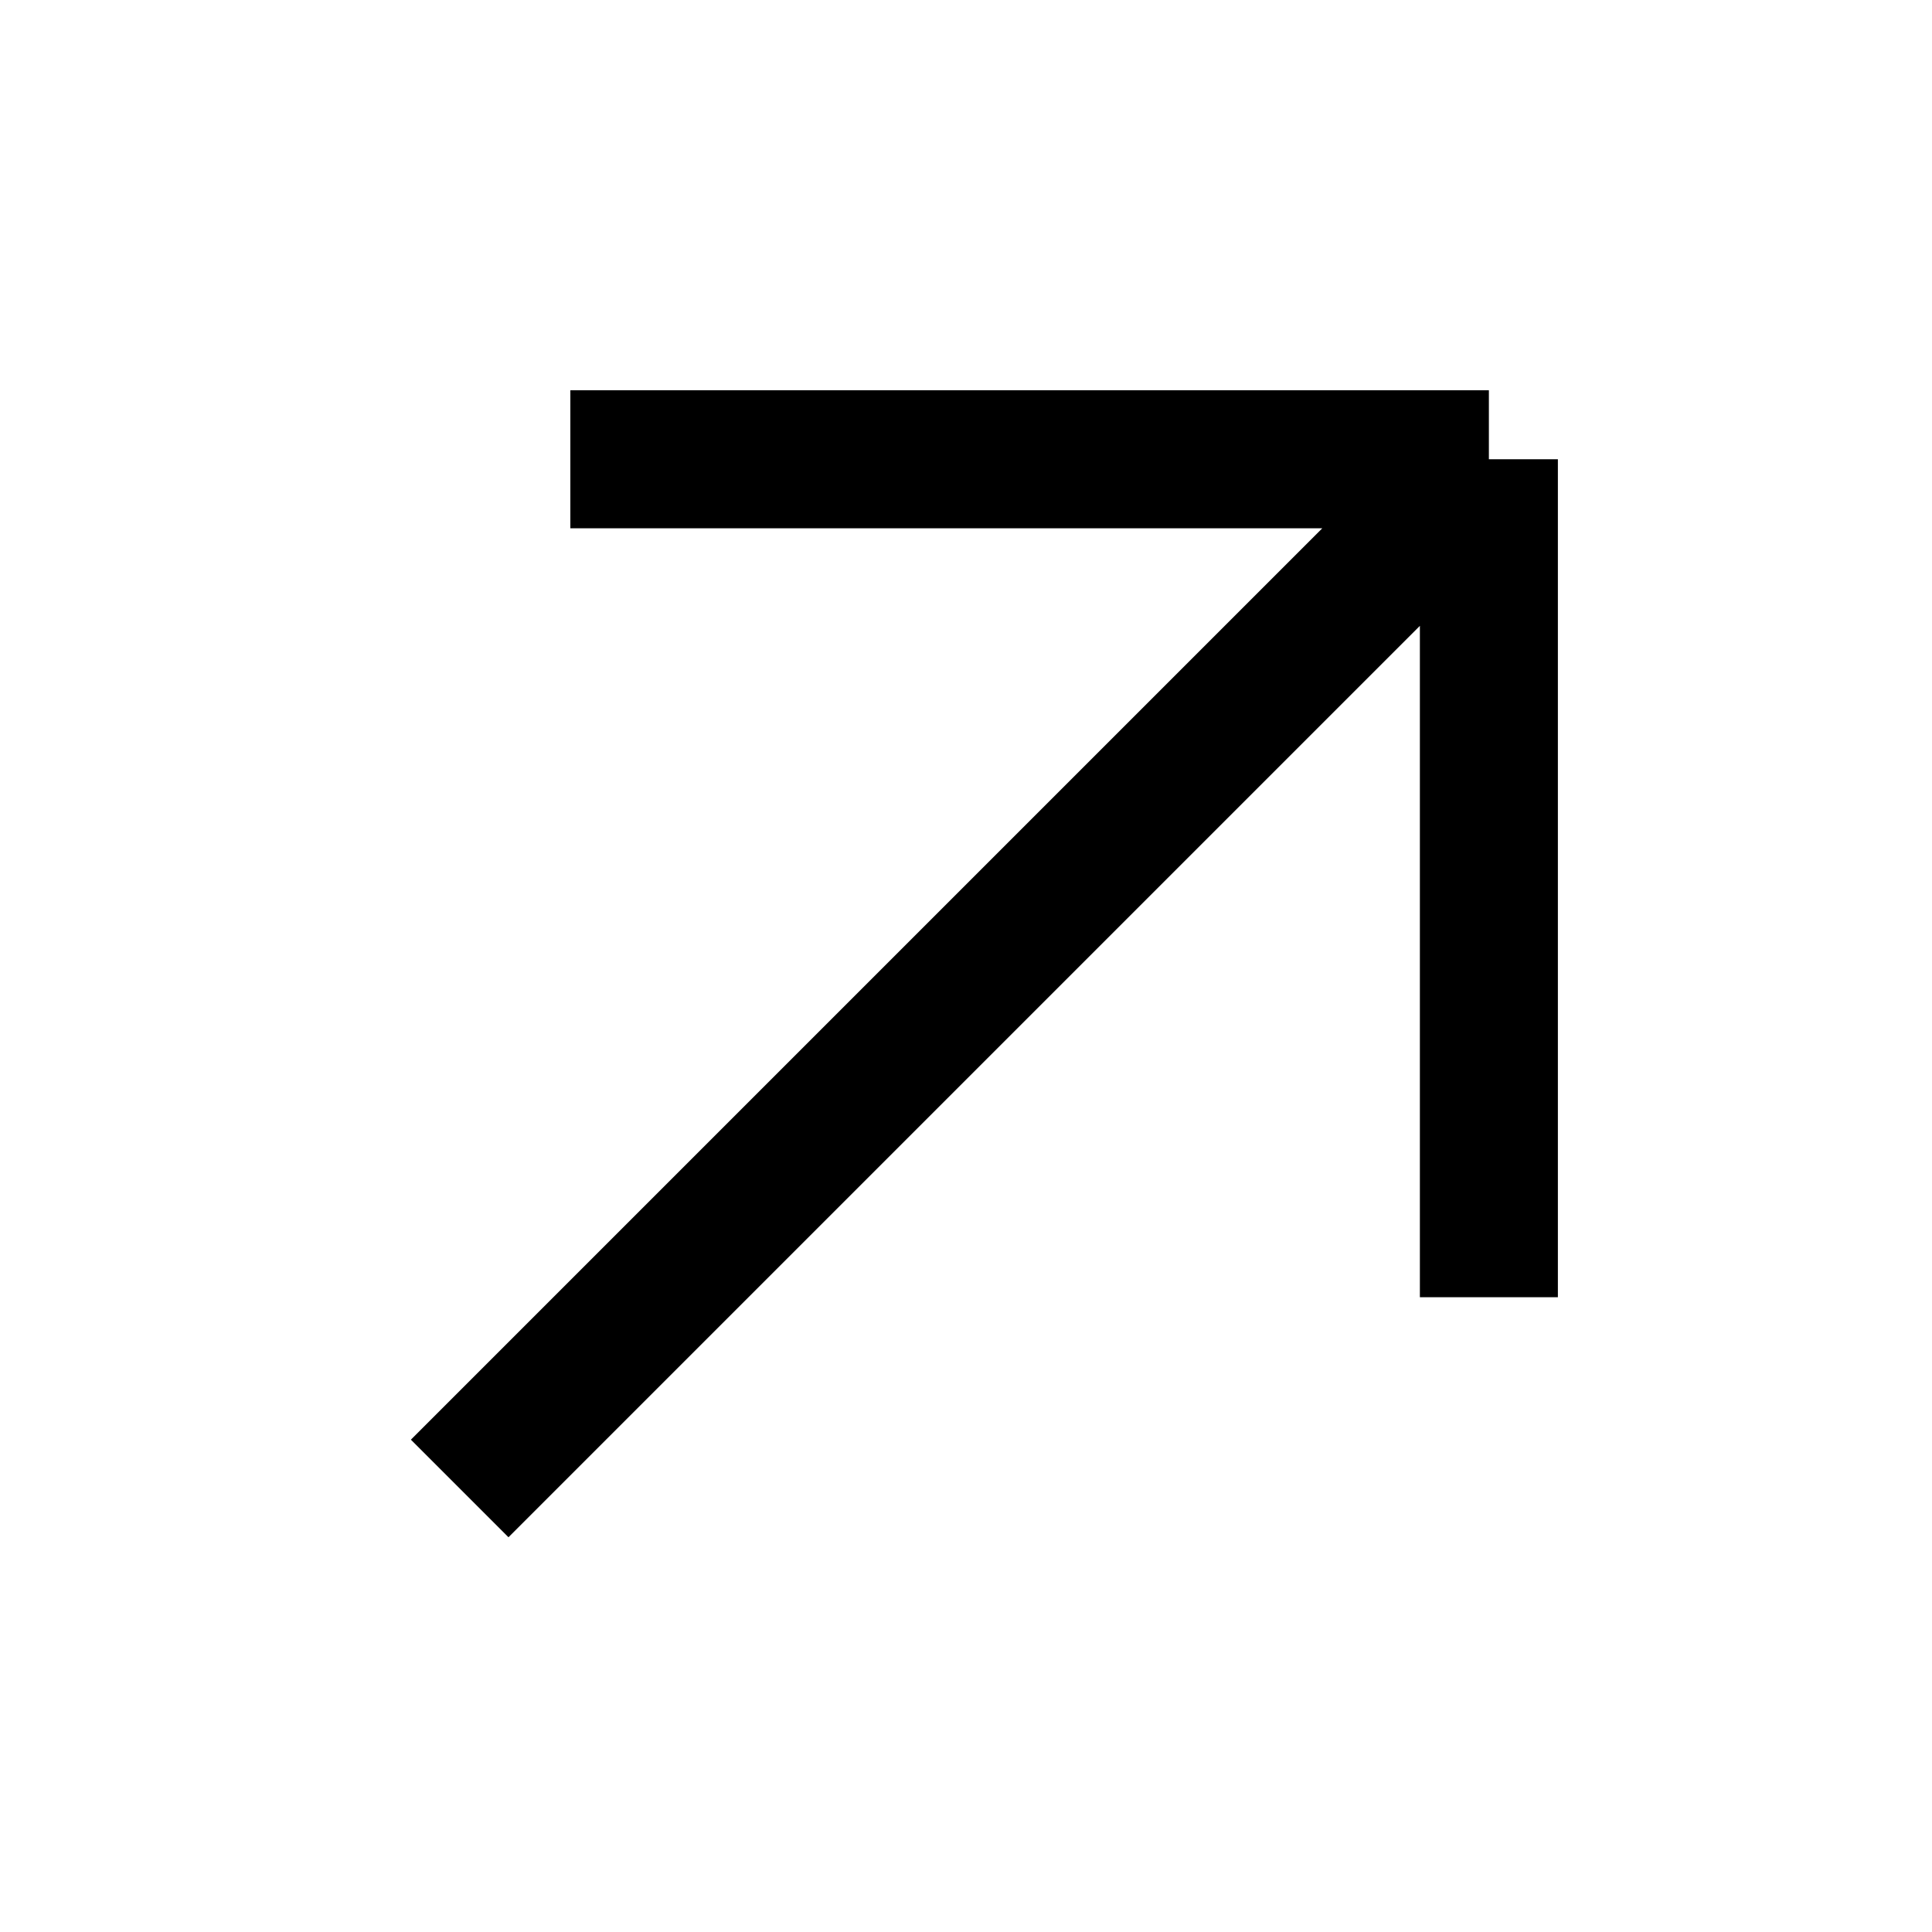 <svg width="14" height="14" viewBox="0 0 14 14" fill="none" xmlns="http://www.w3.org/2000/svg">
<path d="M10.789 3.328L3.331 10.786M10.789 3.328H4.133M10.789 3.328L10.789 9.4" stroke="black"/>
</svg>
